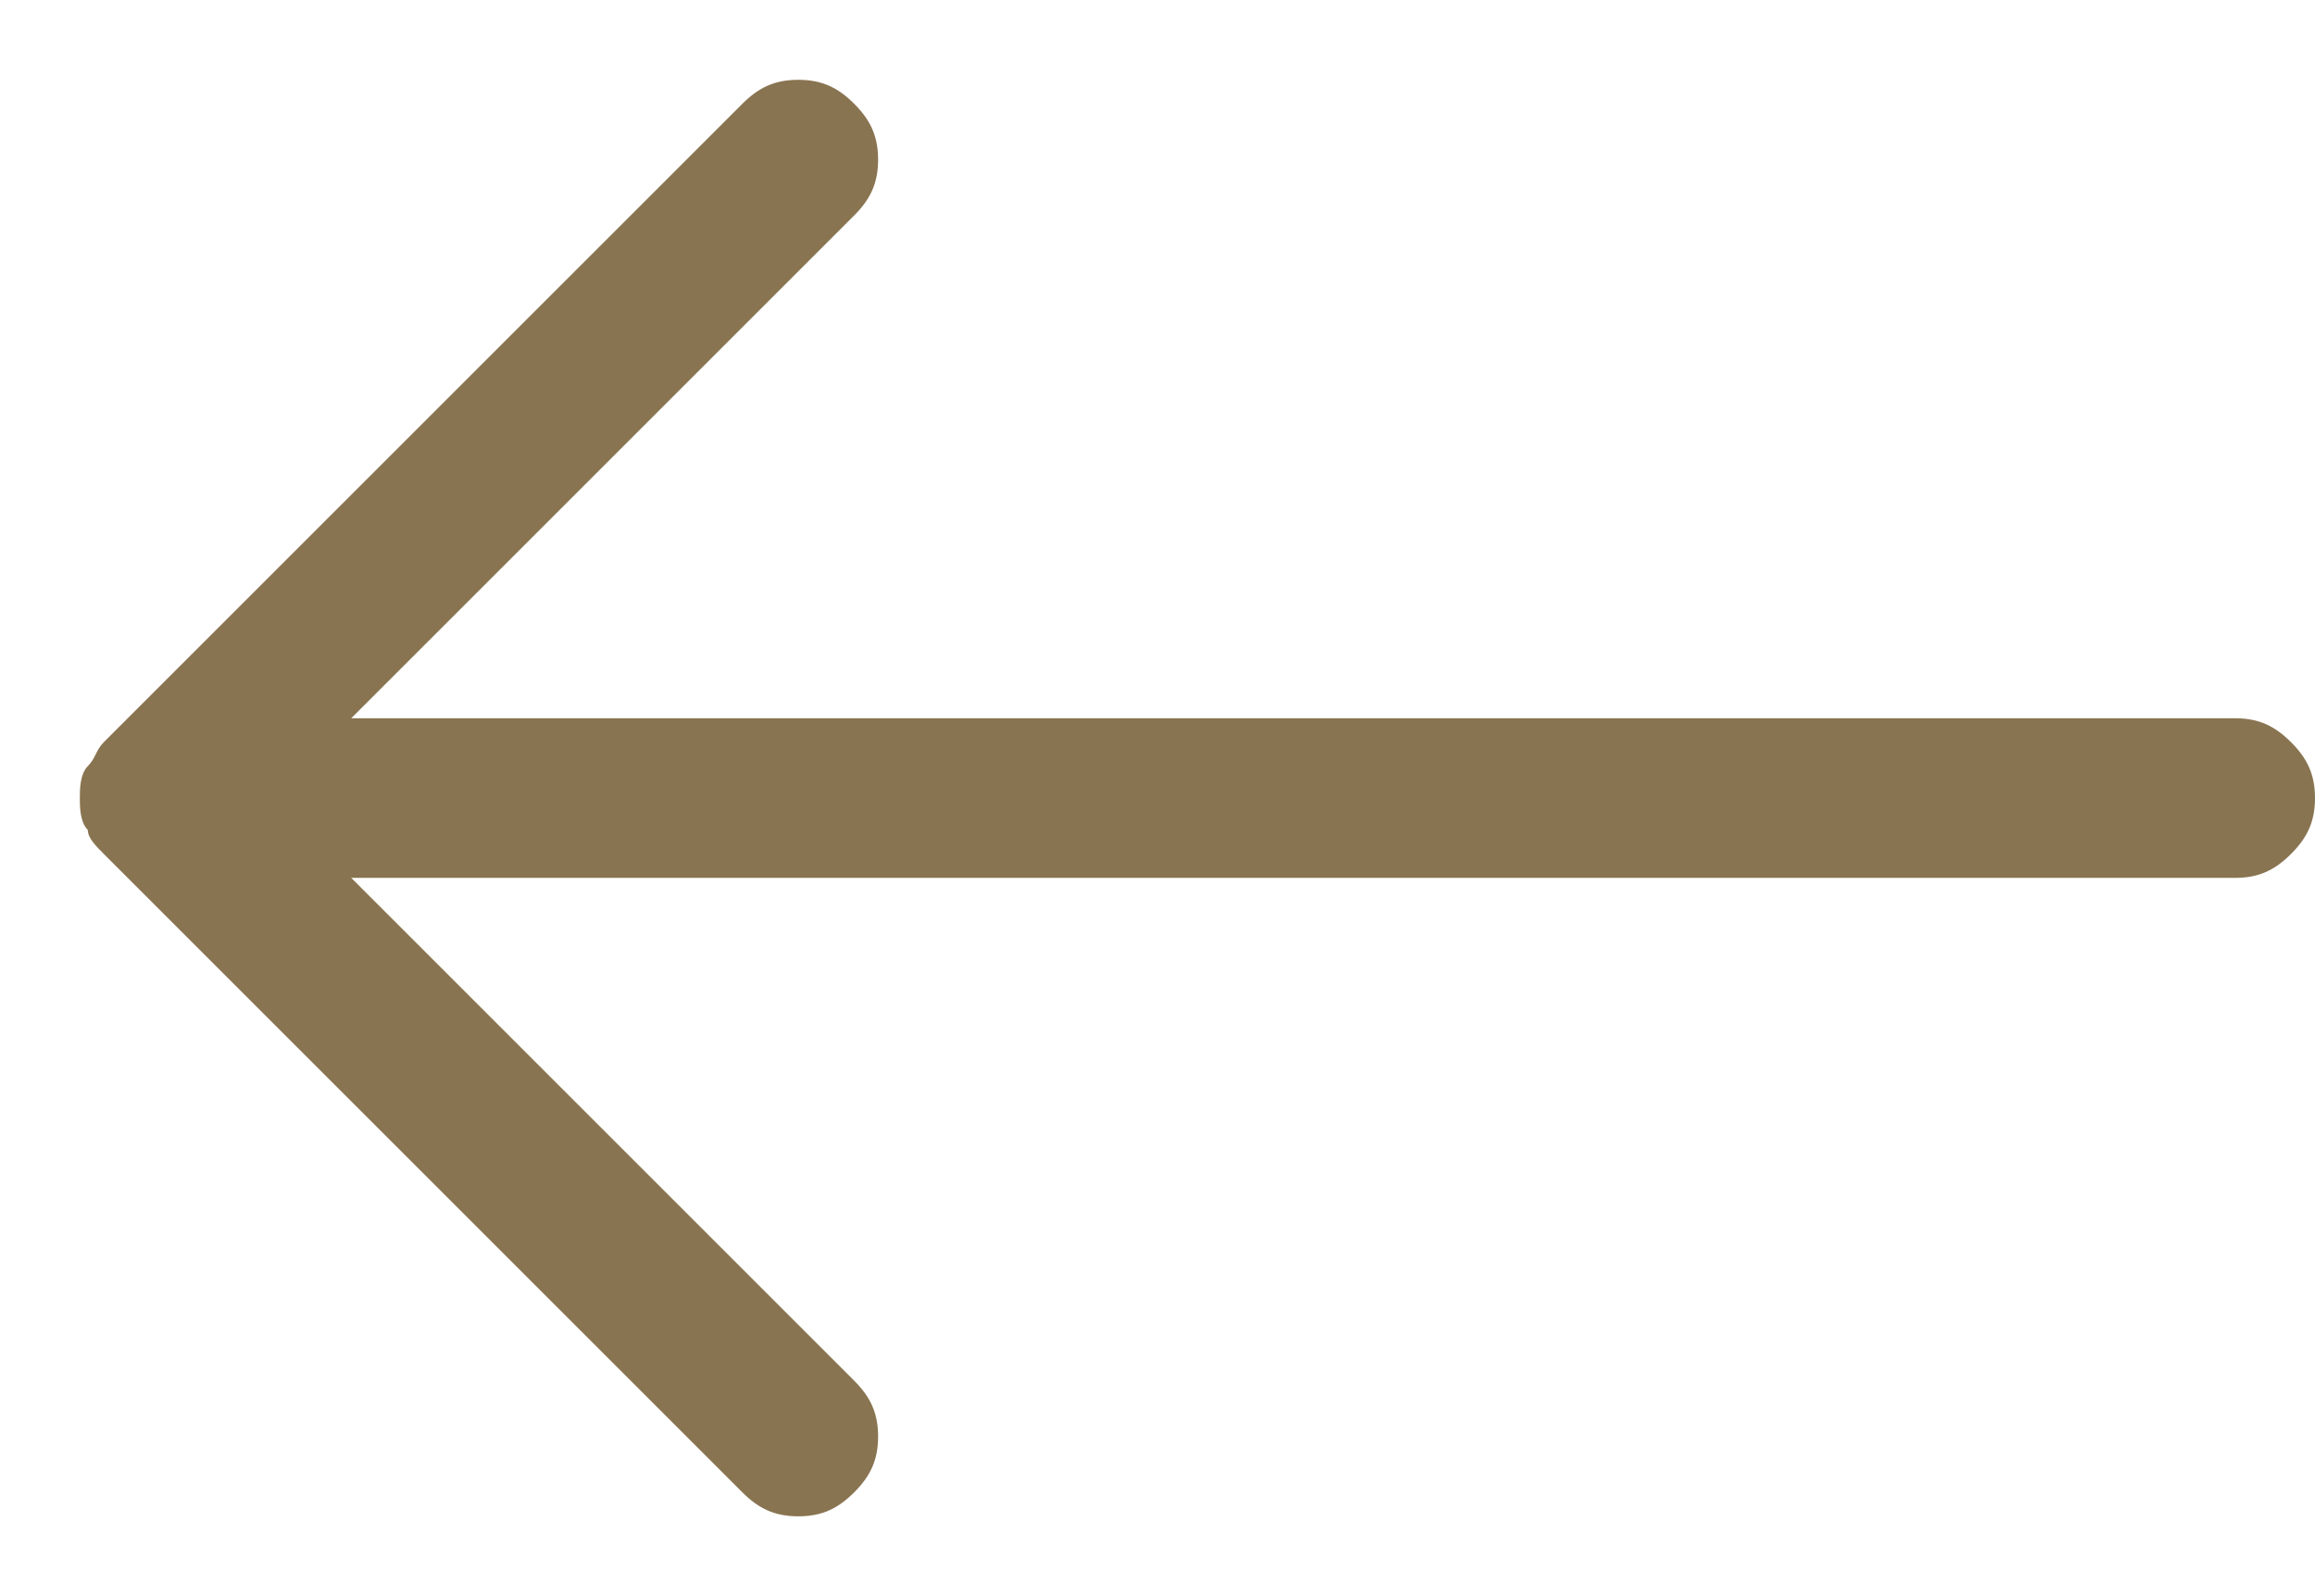 <?xml version="1.0" encoding="utf-8"?>
<!-- Generator: Adobe Illustrator 25.4.1, SVG Export Plug-In . SVG Version: 6.00 Build 0)  -->
<svg version="1.1" id="Capa_1" xmlns="http://www.w3.org/2000/svg" xmlns:xlink="http://www.w3.org/1999/xlink" x="0px" y="0px"
	 width="29px" height="20px" viewBox="0 0 29 20" style="enable-background:new 0 0 29 20;" xml:space="preserve">
<style type="text/css">
	.st0{fill-rule:evenodd;clip-rule:evenodd;fill:#897451;}
</style>
<path class="st0" d="M29,10c0,0.3-0.1,0.5-0.3,0.7C28.5,10.9,28.3,11,28,11H4.4l6.3,6.3c0.2,0.2,0.3,0.4,0.3,0.7
	c0,0.3-0.1,0.5-0.3,0.7C10.5,18.9,10.3,19,10,19c-0.3,0-0.5-0.1-0.7-0.3l-8-8c-0.1-0.1-0.2-0.2-0.2-0.3C1,10.3,1,10.1,1,10
	c0-0.1,0-0.3,0.1-0.4c0.1-0.1,0.1-0.2,0.2-0.3l8-8C9.5,1.1,9.7,1,10,1c0.3,0,0.5,0.1,0.7,0.3C10.9,1.5,11,1.7,11,2s-0.1,0.5-0.3,0.7
	L4.4,9H28c0.3,0,0.5,0.1,0.7,0.3C28.9,9.5,29,9.7,29,10z"/>
</svg>
